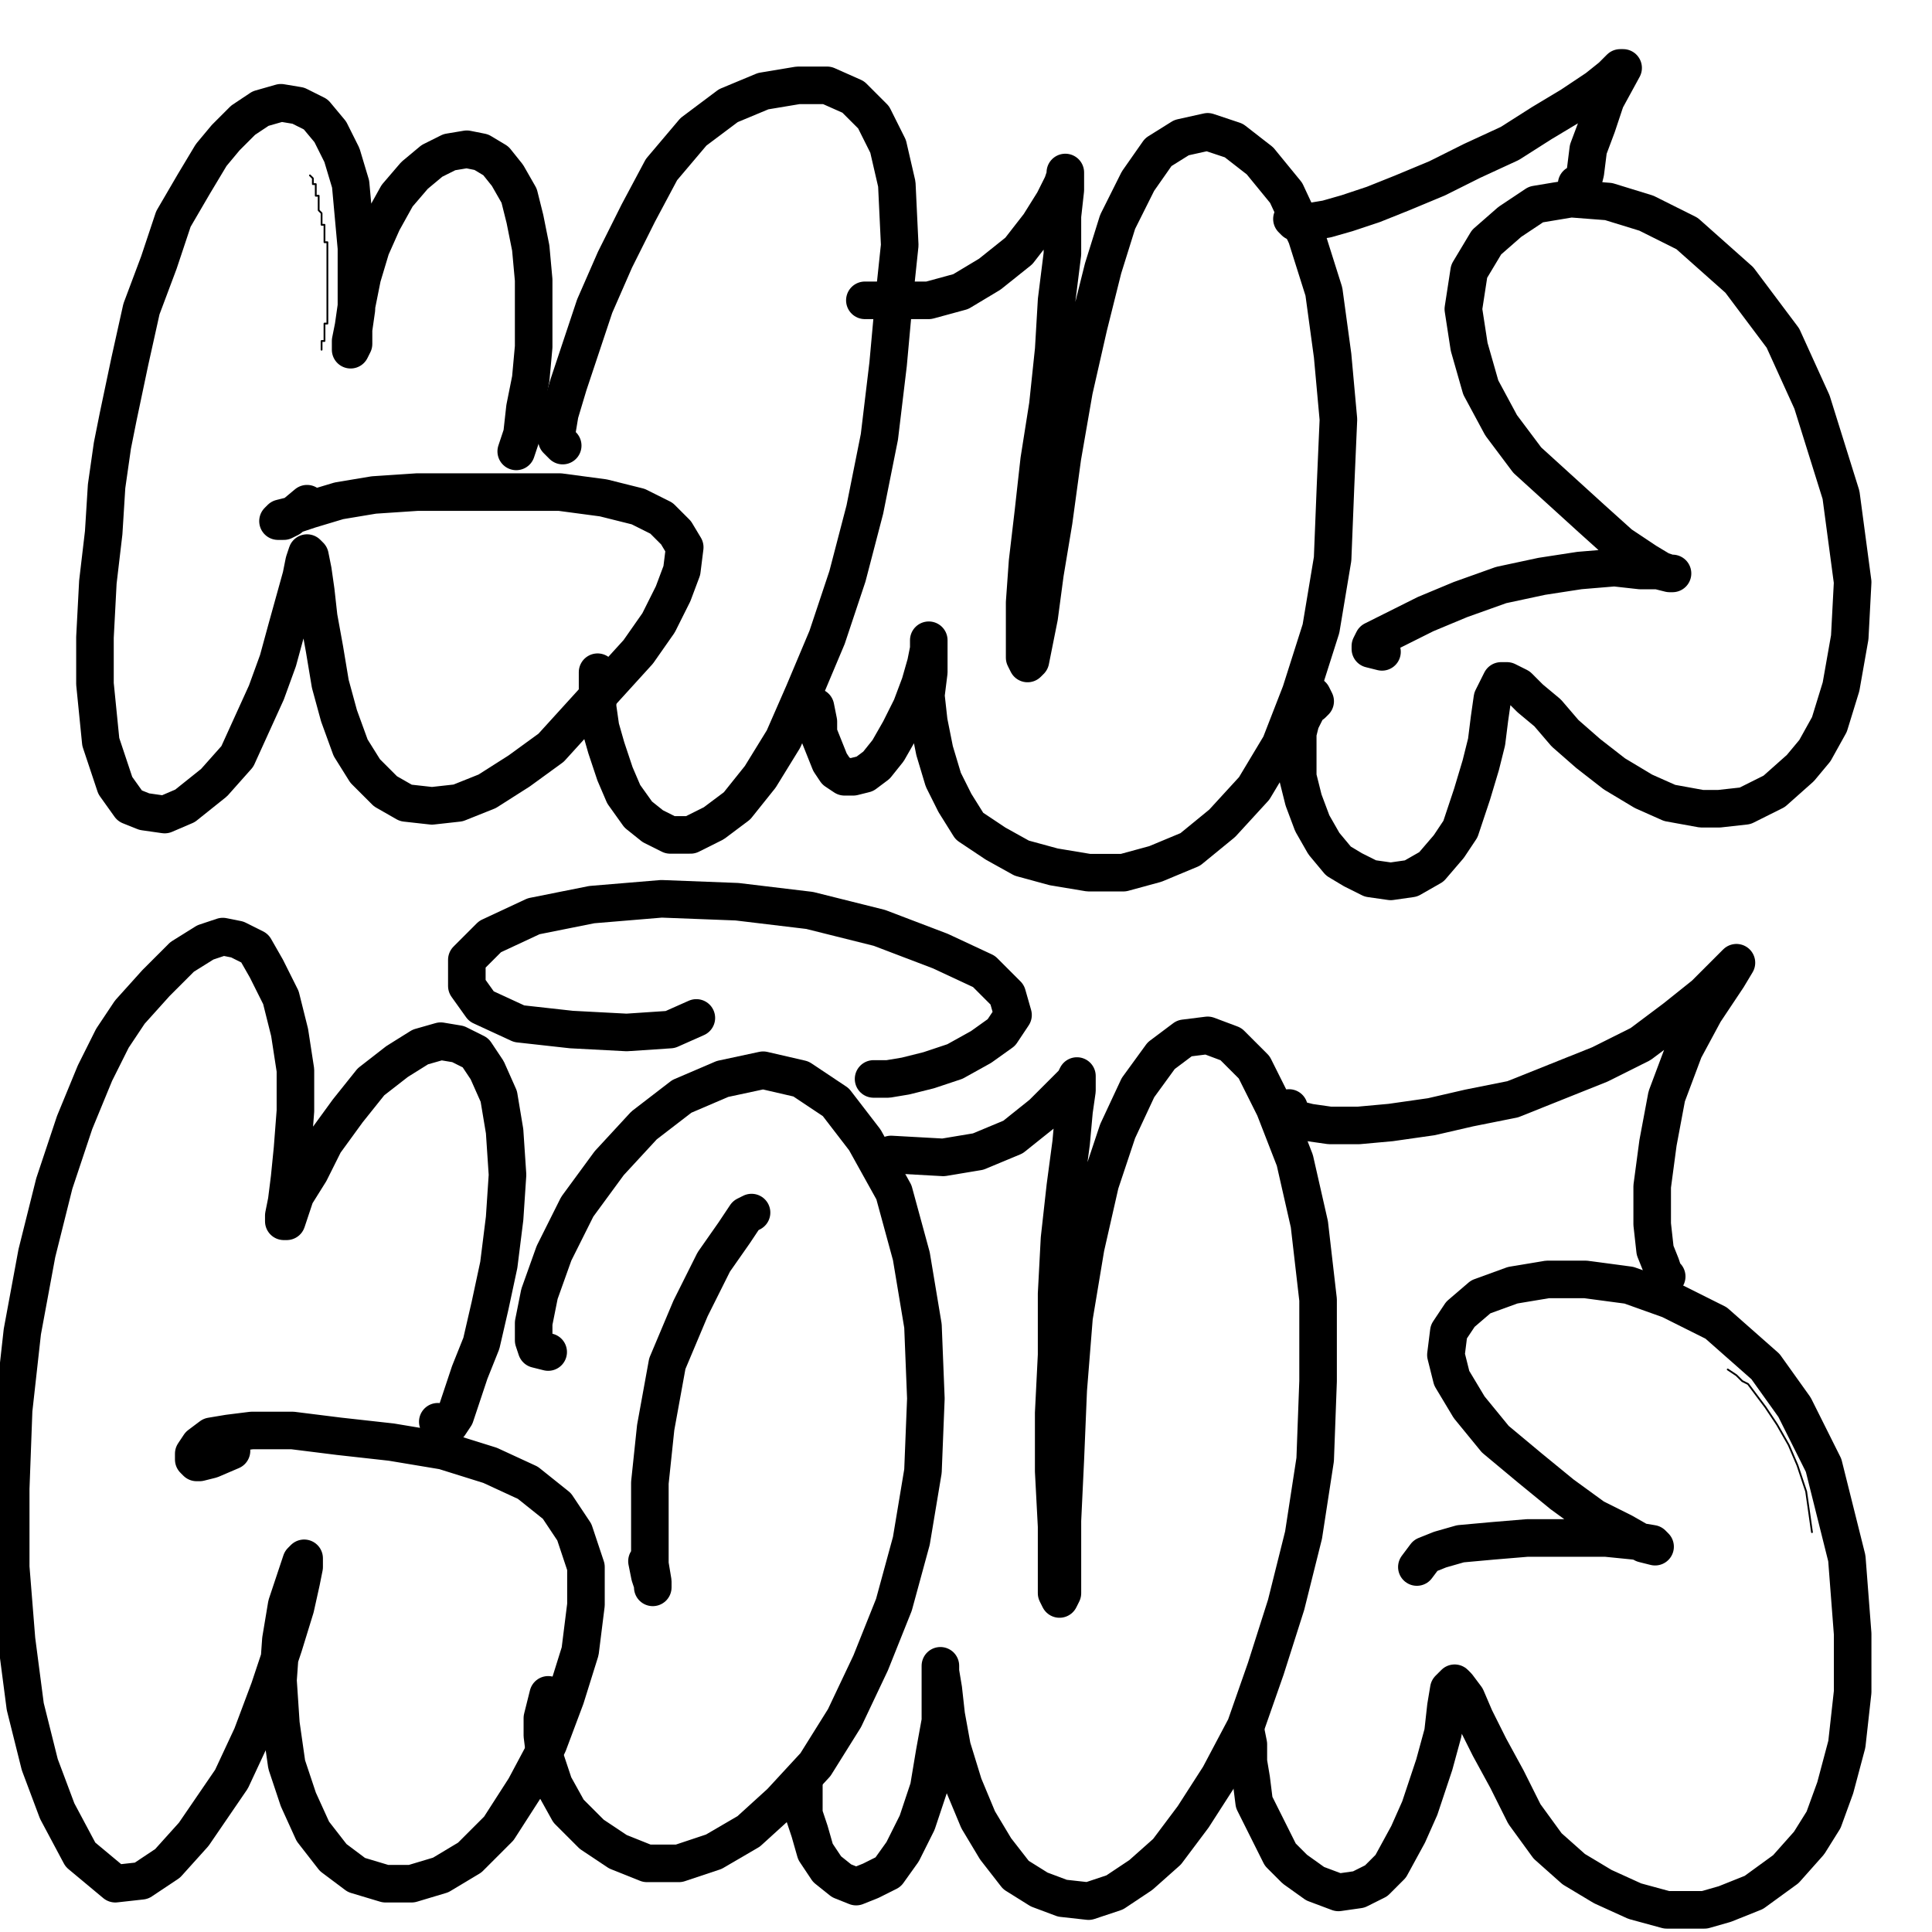 <?xml version="1.0" standalone="yes"?><svg width="1080px" height="1080px" xmlns="http://www.w3.org/2000/svg" version="1.1"><polyline points="288.574,252.337 291.822,242.592 293.446,227.976 296.695,211.735 298.319,193.87 298.319,174.382 298.319,156.517 296.695,138.652 293.446,122.412 290.198,109.419 283.702,98.051 277.206,89.93 269.086,85.058 260.965,83.434 251.221,85.058 241.476,89.93 231.732,98.051 221.988,109.419 213.868,124.036 207.371,138.652 202.499,154.893 199.251,171.133 197.627,182.502 196.003,190.622 196.003,195.494 196.003,195.494 197.627,192.246 197.627,184.126 199.251,172.757 199.251,156.517 199.251,138.652 197.627,120.788 196.003,102.923 191.131,86.682 184.634,73.69 176.514,63.946 166.77,59.073 157.025,57.449 145.657,60.697 135.913,67.194 126.168,76.938 118.048,86.682 108.303,102.923 96.935,122.412 88.815,146.773 79.07,172.757 72.574,201.991 66.078,232.848 62.83,249.088 59.582,271.825 57.958,297.81 54.71,325.419 53.086,356.276 53.086,382.261 56.334,414.743 64.454,439.103 72.574,450.472 80.695,453.72 92.063,455.344 103.431,450.472 119.672,437.479 132.665,422.863 140.785,404.998 148.905,387.134 155.401,369.269 160.274,351.404 168.394,322.171 170.018,314.051 171.642,309.179 171.642,309.179 173.266,310.803 174.89,318.923 176.514,330.291 178.138,344.908 181.386,362.773 184.634,382.261 189.507,400.126 196.003,417.991 204.123,430.983 215.492,442.351 226.86,448.848 241.476,450.472 256.093,448.848 272.334,442.351 290.198,430.983 308.063,417.991 324.303,400.126 340.544,382.261 356.785,364.397 368.153,348.156 376.274,331.915 381.146,318.923 382.77,305.93 377.897,297.81 369.777,289.69 356.785,283.194 337.296,278.321 312.935,275.073 286.95,275.073 259.341,275.073 233.356,275.073 208.995,276.697 189.507,279.945 173.266,284.818 163.522,288.066 157.025,289.69 155.401,291.314 155.401,291.314 155.401,291.314 158.649,291.314 161.898,289.69 171.642,281.57 " fill="none" stroke="#000000" stroke-width="21px" stroke-linecap="round" stroke-linejoin="round" /><polyline points="334.048,375.765 334.048,377.389 334.048,382.261 334.048,387.134 334.048,395.254 335.672,406.622 338.92,417.991 343.792,432.607 348.664,443.976 356.785,455.344 364.905,461.84 374.649,466.712 386.018,466.712 399.01,460.216 412.003,450.472 424.995,434.231 437.988,413.118 449.356,387.134 462.349,356.276 473.717,322.171 483.461,284.818 491.582,244.216 496.454,203.615 499.702,167.885 502.95,137.028 501.326,102.923 496.454,81.81 488.334,65.57 476.965,54.201 462.349,47.705 446.108,47.705 426.619,50.953 407.131,59.073 387.642,73.69 369.777,94.803 356.785,119.163 343.792,145.149 332.424,171.133 324.303,195.494 317.807,214.983 312.935,231.224 311.311,240.968 311.311,245.84 314.559,249.088 " fill="none" stroke="#000000" stroke-width="21px" stroke-linecap="round" stroke-linejoin="round" /><polyline points="455.852,395.254 457.476,403.374 457.476,409.87 460.725,417.991 463.973,426.111 467.221,430.983 472.093,434.231 476.965,434.231 483.461,432.607 489.958,427.735 496.454,419.615 502.95,408.246 509.446,395.254 514.319,382.261 517.567,370.893 519.191,362.773 519.191,359.524 519.191,357.9 519.191,361.149 519.191,366.021 519.191,375.765 517.567,388.757 519.191,403.374 522.439,419.615 527.311,435.855 533.807,448.848 541.928,461.84 556.544,471.585 571.161,479.705 589.025,484.577 608.514,487.825 628.003,487.825 645.867,482.953 665.356,474.833 683.221,460.216 701.086,440.727 715.702,416.366 727.071,387.134 738.439,351.404 744.935,312.427 746.559,271.825 748.183,234.472 744.935,198.743 740.063,163.013 730.319,132.156 718.95,107.795 704.334,89.93 689.717,78.562 675.101,73.69 660.484,76.938 647.491,85.058 636.123,101.299 624.755,124.036 616.634,150.021 608.514,182.502 600.394,218.231 593.898,255.585 589.025,291.314 584.153,320.547 580.905,344.908 577.657,361.149 576.033,369.269 574.409,370.893 572.785,367.645 572.785,354.652 572.785,336.788 574.409,314.051 577.657,286.442 580.905,257.209 585.777,226.351 589.025,195.494 590.649,167.885 593.898,141.9 593.898,120.788 595.522,106.171 595.522,98.051 595.522,96.427 595.522,98.051 593.898,102.923 589.025,112.667 580.905,125.66 569.537,140.276 553.296,153.269 537.055,163.013 519.191,167.885 502.95,167.885 483.461,167.885 " fill="none" stroke="#000000" stroke-width="21px" stroke-linecap="round" stroke-linejoin="round" /><polyline points="733.567,388.757 735.191,392.006 733.567,393.63 731.943,393.63 730.319,396.878 727.071,403.374 725.446,409.87 725.446,421.239 725.446,434.231 728.694,447.224 733.567,460.216 740.063,471.585 748.183,481.329 756.303,486.201 766.048,491.073 777.416,492.697 788.785,491.073 800.153,484.577 809.898,473.209 816.394,463.464 822.89,443.976 827.762,427.735 831.01,414.743 832.634,401.75 834.258,390.382 837.507,383.885 839.131,380.637 842.379,380.637 848.875,383.885 855.371,390.382 865.116,398.502 874.86,409.87 887.852,421.239 902.469,432.607 918.71,442.351 933.326,448.848 951.191,452.096 960.935,452.096 975.552,450.472 991.792,442.351 1006.409,429.359 1014.529,419.615 1022.649,404.998 1029.146,383.885 1034.018,356.276 1035.642,325.419 1029.146,276.697 1012.905,224.727 996.664,188.998 972.303,156.517 943.071,130.532 920.334,119.163 899.221,112.667 878.108,111.043 858.619,114.291 844.003,124.036 831.01,135.404 821.266,151.645 818.018,172.757 821.266,193.87 827.762,216.607 839.131,237.72 853.747,257.209 871.612,273.449 889.476,289.69 905.717,304.306 920.334,314.051 928.454,318.923 933.326,320.547 934.95,320.547 933.326,320.547 926.83,318.923 917.086,318.923 902.469,317.299 882.98,318.923 861.867,322.171 839.131,327.043 816.394,335.163 796.905,343.284 783.913,349.78 774.168,354.652 767.672,357.9 766.048,361.149 766.048,362.773 772.544,364.397 " fill="none" stroke="#000000" stroke-width="21px" stroke-linecap="round" stroke-linejoin="round" /><polyline points="722.198,122.412 723.822,124.036 727.071,124.036 731.943,124.036 741.687,122.412 753.055,119.163 767.672,114.291 783.913,107.795 803.401,99.675 822.89,89.93 844.003,80.186 861.867,68.818 878.108,59.073 892.725,49.329 900.845,42.833 905.717,37.961 907.341,37.961 897.597,55.825 892.725,70.442 887.852,83.434 886.228,96.427 884.604,102.923 881.356,102.923 " fill="none" stroke="#000000" stroke-width="21px" stroke-linecap="round" stroke-linejoin="round" /><polyline points="244.725,794.773 246.349,798.021 247.973,798.021 251.221,796.397 254.469,791.524 257.717,781.78 262.589,767.163 269.086,750.923 273.958,729.81 278.83,707.073 282.078,681.088 283.702,656.727 282.078,632.366 278.83,612.878 272.334,598.261 265.837,588.517 256.093,583.645 246.349,582.021 234.98,585.269 221.988,593.389 207.371,604.758 194.379,620.998 181.386,638.863 173.266,655.103 165.146,668.096 161.898,677.84 160.274,682.712 158.649,682.712 158.649,679.464 160.274,671.344 161.898,658.351 163.522,642.111 165.146,620.998 165.146,598.261 161.898,577.149 157.025,557.66 148.905,541.419 142.409,530.051 132.665,525.179 124.544,523.554 114.8,526.803 101.807,534.923 87.191,549.539 72.574,565.78 62.83,580.397 53.086,599.885 41.717,627.494 30.349,661.6 20.604,700.577 12.484,744.427 7.612,788.276 5.988,832.126 5.988,875.976 9.236,916.577 14.108,953.93 22.228,986.412 31.973,1012.397 44.965,1036.757 64.454,1052.998 79.07,1051.374 93.687,1041.63 108.303,1025.389 129.416,994.532 140.785,970.171 150.529,944.186 158.649,919.825 165.146,898.712 168.394,884.096 170.018,875.976 170.018,871.103 170.018,871.103 168.394,872.727 165.146,882.472 160.274,897.088 157.025,916.577 155.401,939.314 157.025,963.675 160.274,986.412 166.77,1005.9 174.89,1023.765 186.258,1038.382 199.251,1048.126 215.492,1052.998 230.108,1052.998 246.349,1048.126 262.589,1038.382 278.83,1022.141 293.446,999.404 306.439,975.043 316.183,949.058 324.303,923.073 327.552,897.088 327.552,875.976 321.055,856.487 311.311,841.87 295.07,828.878 273.958,819.134 247.973,811.013 218.74,806.141 189.507,802.893 163.522,799.645 140.785,799.645 127.792,801.269 118.048,802.893 111.552,807.765 108.303,812.637 108.303,815.885 109.928,817.509 111.552,817.509 118.048,815.885 129.416,811.013 " fill="none" stroke="#000000" stroke-width="21px" stroke-linecap="round" stroke-linejoin="round" /><polyline points="306.439,947.434 304.815,953.93 303.191,960.427 303.191,970.171 304.815,983.163 309.687,997.78 317.807,1012.397 330.8,1025.389 345.416,1035.133 361.657,1041.63 379.522,1041.63 399.01,1035.133 418.499,1023.765 436.364,1007.524 455.852,986.412 472.093,960.427 486.71,929.569 499.702,897.088 509.446,861.359 515.943,822.382 517.567,781.78 515.943,741.179 509.446,702.201 499.702,666.472 483.461,637.239 467.221,616.126 447.732,603.134 426.619,598.261 403.882,603.134 381.146,612.878 360.033,629.118 340.544,650.231 322.68,674.592 309.687,700.577 301.567,723.314 298.319,739.554 298.319,749.299 299.943,754.171 306.439,755.795 " fill="none" stroke="#000000" stroke-width="21px" stroke-linecap="round" stroke-linejoin="round" /><polyline points="420.123,677.84 420.123,677.84 416.875,679.464 410.379,689.209 399.01,705.449 386.018,731.434 373.025,762.291 366.529,798.021 363.281,828.878 363.281,856.487 363.281,874.351 364.905,884.096 364.905,887.344 364.905,885.72 363.281,880.848 361.657,872.727 " fill="none" stroke="#000000" stroke-width="21px" stroke-linecap="round" stroke-linejoin="round" /><polyline points="449.356,994.532 449.356,1004.276 449.356,1014.021 452.604,1023.765 455.852,1035.133 462.349,1044.878 470.469,1051.374 478.589,1054.622 486.71,1051.374 496.454,1046.502 504.574,1035.133 512.694,1018.893 519.191,999.404 522.439,979.915 525.687,962.051 525.687,947.434 525.687,936.066 525.687,931.194 525.687,931.194 525.687,934.442 527.311,944.186 528.935,958.803 532.183,976.667 538.679,997.78 546.8,1017.269 556.544,1033.509 567.913,1048.126 580.905,1056.246 593.898,1061.118 608.514,1062.743 623.131,1057.87 637.747,1048.126 652.364,1035.133 666.98,1015.645 681.597,992.908 696.213,965.299 707.582,932.818 718.95,897.088 728.694,858.111 735.191,815.885 736.815,772.036 736.815,726.562 731.943,684.337 723.822,648.607 712.454,619.374 701.086,596.637 688.093,583.645 675.101,578.773 662.108,580.397 649.116,590.141 636.123,608.006 624.755,632.366 615.01,661.6 606.89,697.329 600.394,736.306 597.146,776.908 595.522,815.885 593.898,849.991 593.898,874.351 593.898,890.592 592.274,893.84 590.649,890.592 590.649,875.976 590.649,853.239 589.025,822.382 589.025,789.9 590.649,757.419 590.649,723.314 592.274,692.457 595.522,663.224 598.77,638.863 600.394,620.998 602.018,609.63 602.018,603.134 602.018,601.509 600.394,604.758 593.898,611.254 582.529,622.622 566.288,635.615 546.8,643.735 527.311,646.983 498.078,645.359 " fill="none" stroke="#000000" stroke-width="21px" stroke-linecap="round" stroke-linejoin="round" /><polyline points="696.213,966.923 697.837,975.043 697.837,984.788 699.461,994.532 701.086,1007.524 709.206,1023.765 715.702,1036.757 723.822,1044.878 735.191,1052.998 748.183,1057.87 759.552,1056.246 769.296,1051.374 777.416,1043.254 787.161,1025.389 793.657,1010.773 801.777,986.412 806.649,968.547 808.274,953.93 809.898,944.186 813.146,940.938 814.77,942.562 819.642,949.058 824.514,960.427 832.634,976.667 842.379,994.532 852.123,1014.021 865.116,1031.885 879.732,1044.878 895.973,1054.622 913.837,1062.743 931.702,1067.615 952.815,1067.615 964.183,1064.367 980.424,1057.87 998.288,1044.878 1011.281,1030.261 1019.401,1017.269 1025.898,999.404 1032.394,975.043 1035.642,945.81 1035.642,913.329 1032.394,871.103 1019.401,819.134 1003.161,786.652 986.92,763.915 959.311,739.554 933.326,726.562 910.589,718.442 886.228,715.194 865.116,715.194 845.627,718.442 827.762,724.938 816.394,734.682 809.898,744.427 808.274,757.419 811.522,770.412 821.266,786.652 835.883,804.517 855.371,820.758 873.236,835.374 891.101,848.366 907.341,856.487 918.71,862.983 925.206,864.607 925.206,864.607 923.582,862.983 913.837,861.359 897.597,859.735 876.484,859.735 853.747,859.735 834.258,861.359 816.394,862.983 805.025,866.231 796.905,869.479 792.033,875.976 " fill="none" stroke="#000000" stroke-width="21px" stroke-linecap="round" stroke-linejoin="round" /><polyline points="720.574,619.374 720.574,620.998 720.574,622.622 720.574,624.246 725.446,625.87 731.943,627.494 743.311,629.118 759.552,629.118 777.416,627.494 800.153,624.246 821.266,619.374 845.627,614.502 869.988,604.758 894.349,595.013 917.086,583.645 936.574,569.028 952.815,556.036 959.311,549.539 965.807,543.043 970.679,538.171 970.679,538.171 965.807,546.291 952.815,565.78 941.446,586.893 931.702,612.878 926.83,638.863 923.582,663.224 923.582,684.337 925.206,698.953 928.454,707.073 930.078,711.946 931.702,713.569 " fill="none" stroke="#000000" stroke-width="21px" stroke-linecap="round" stroke-linejoin="round" /><polyline points="488.334,603.134 488.334,603.134 491.582,603.134 496.454,603.134 506.198,601.509 519.191,598.261 533.807,593.389 548.424,585.269 559.792,577.149 566.288,567.404 563.04,556.036 550.048,543.043 525.687,531.675 491.582,518.682 452.604,508.938 412.003,504.066 369.777,502.442 330.8,505.69 298.319,512.186 273.958,523.554 260.965,536.547 260.965,551.163 269.086,562.532 290.198,572.276 319.431,575.524 350.288,577.149 374.649,575.524 389.266,569.028 " fill="none" stroke="#000000" stroke-width="21px" stroke-linecap="round" stroke-linejoin="round" /><polyline points="173.266,98.051 173.266,98.051 173.266,98.051 174.89,99.675 174.89,99.675 174.89,99.675 174.89,101.299 174.89,101.299 174.89,102.923 176.514,102.923 176.514,104.547 176.514,104.547 176.514,106.171 176.514,106.171 176.514,106.171 176.514,107.795 176.514,107.795 176.514,109.419 178.138,109.419 178.138,111.043 178.138,111.043 178.138,111.043 178.138,112.667 178.138,112.667 178.138,114.291 178.138,114.291 178.138,115.915 178.138,115.915 178.138,117.54 179.762,119.163 179.762,119.163 179.762,120.788 179.762,120.788 179.762,122.412 179.762,122.412 179.762,124.036 179.762,124.036 179.762,124.036 179.762,125.66 181.386,125.66 181.386,127.284 181.386,127.284 181.386,128.908 181.386,128.908 181.386,130.532 181.386,130.532 181.386,132.156 181.386,132.156 181.386,132.156 181.386,133.78 181.386,133.78 181.386,133.78 181.386,135.404 181.386,135.404 183.01,135.404 183.01,137.028 183.01,137.028 183.01,137.028 183.01,138.652 183.01,138.652 183.01,138.652 183.01,140.276 183.01,140.276 183.01,141.9 183.01,141.9 183.01,141.9 183.01,143.524 183.01,143.524 183.01,145.149 183.01,145.149 183.01,145.149 183.01,146.773 183.01,146.773 183.01,148.397 183.01,148.397 183.01,150.021 183.01,150.021 183.01,151.645 183.01,151.645 183.01,151.645 183.01,153.269 183.01,153.269 183.01,154.893 183.01,154.893 183.01,154.893 183.01,156.517 183.01,156.517 183.01,156.517 183.01,158.141 183.01,158.141 183.01,159.765 183.01,159.765 183.01,159.765 183.01,161.389 183.01,161.389 183.01,163.013 183.01,163.013 183.01,164.637 183.01,164.637 183.01,164.637 183.01,166.261 183.01,166.261 183.01,166.261 183.01,167.885 183.01,167.885 183.01,167.885 183.01,169.509 183.01,169.509 183.01,171.133 183.01,171.133 183.01,172.757 183.01,172.757 183.01,172.757 183.01,174.382 183.01,174.382 183.01,176.006 183.01,176.006 183.01,177.63 183.01,177.63 183.01,177.63 183.01,179.254 183.01,179.254 183.01,180.878 183.01,180.878 181.386,180.878 181.386,182.502 181.386,182.502 181.386,182.502 181.386,184.126 181.386,184.126 181.386,185.75 181.386,185.75 181.386,187.374 181.386,187.374 181.386,188.998 181.386,188.998 181.386,188.998 181.386,190.622 181.386,190.622 179.762,190.622 179.762,192.246 179.762,192.246 179.762,192.246 179.762,193.87 179.762,193.87 179.762,195.494 " fill="none" stroke="#000000" stroke-width="1px" stroke-linecap="round" stroke-linejoin="round" /><polyline points="965.807,765.539 970.679,768.788 973.928,772.036 977.176,773.66 986.92,786.652 993.416,796.397 999.913,807.765 1004.785,819.134 1009.657,833.75 1012.905,856.487 " fill="none" stroke="#000000" stroke-width="1px" stroke-linecap="round" stroke-linejoin="round" /></svg>